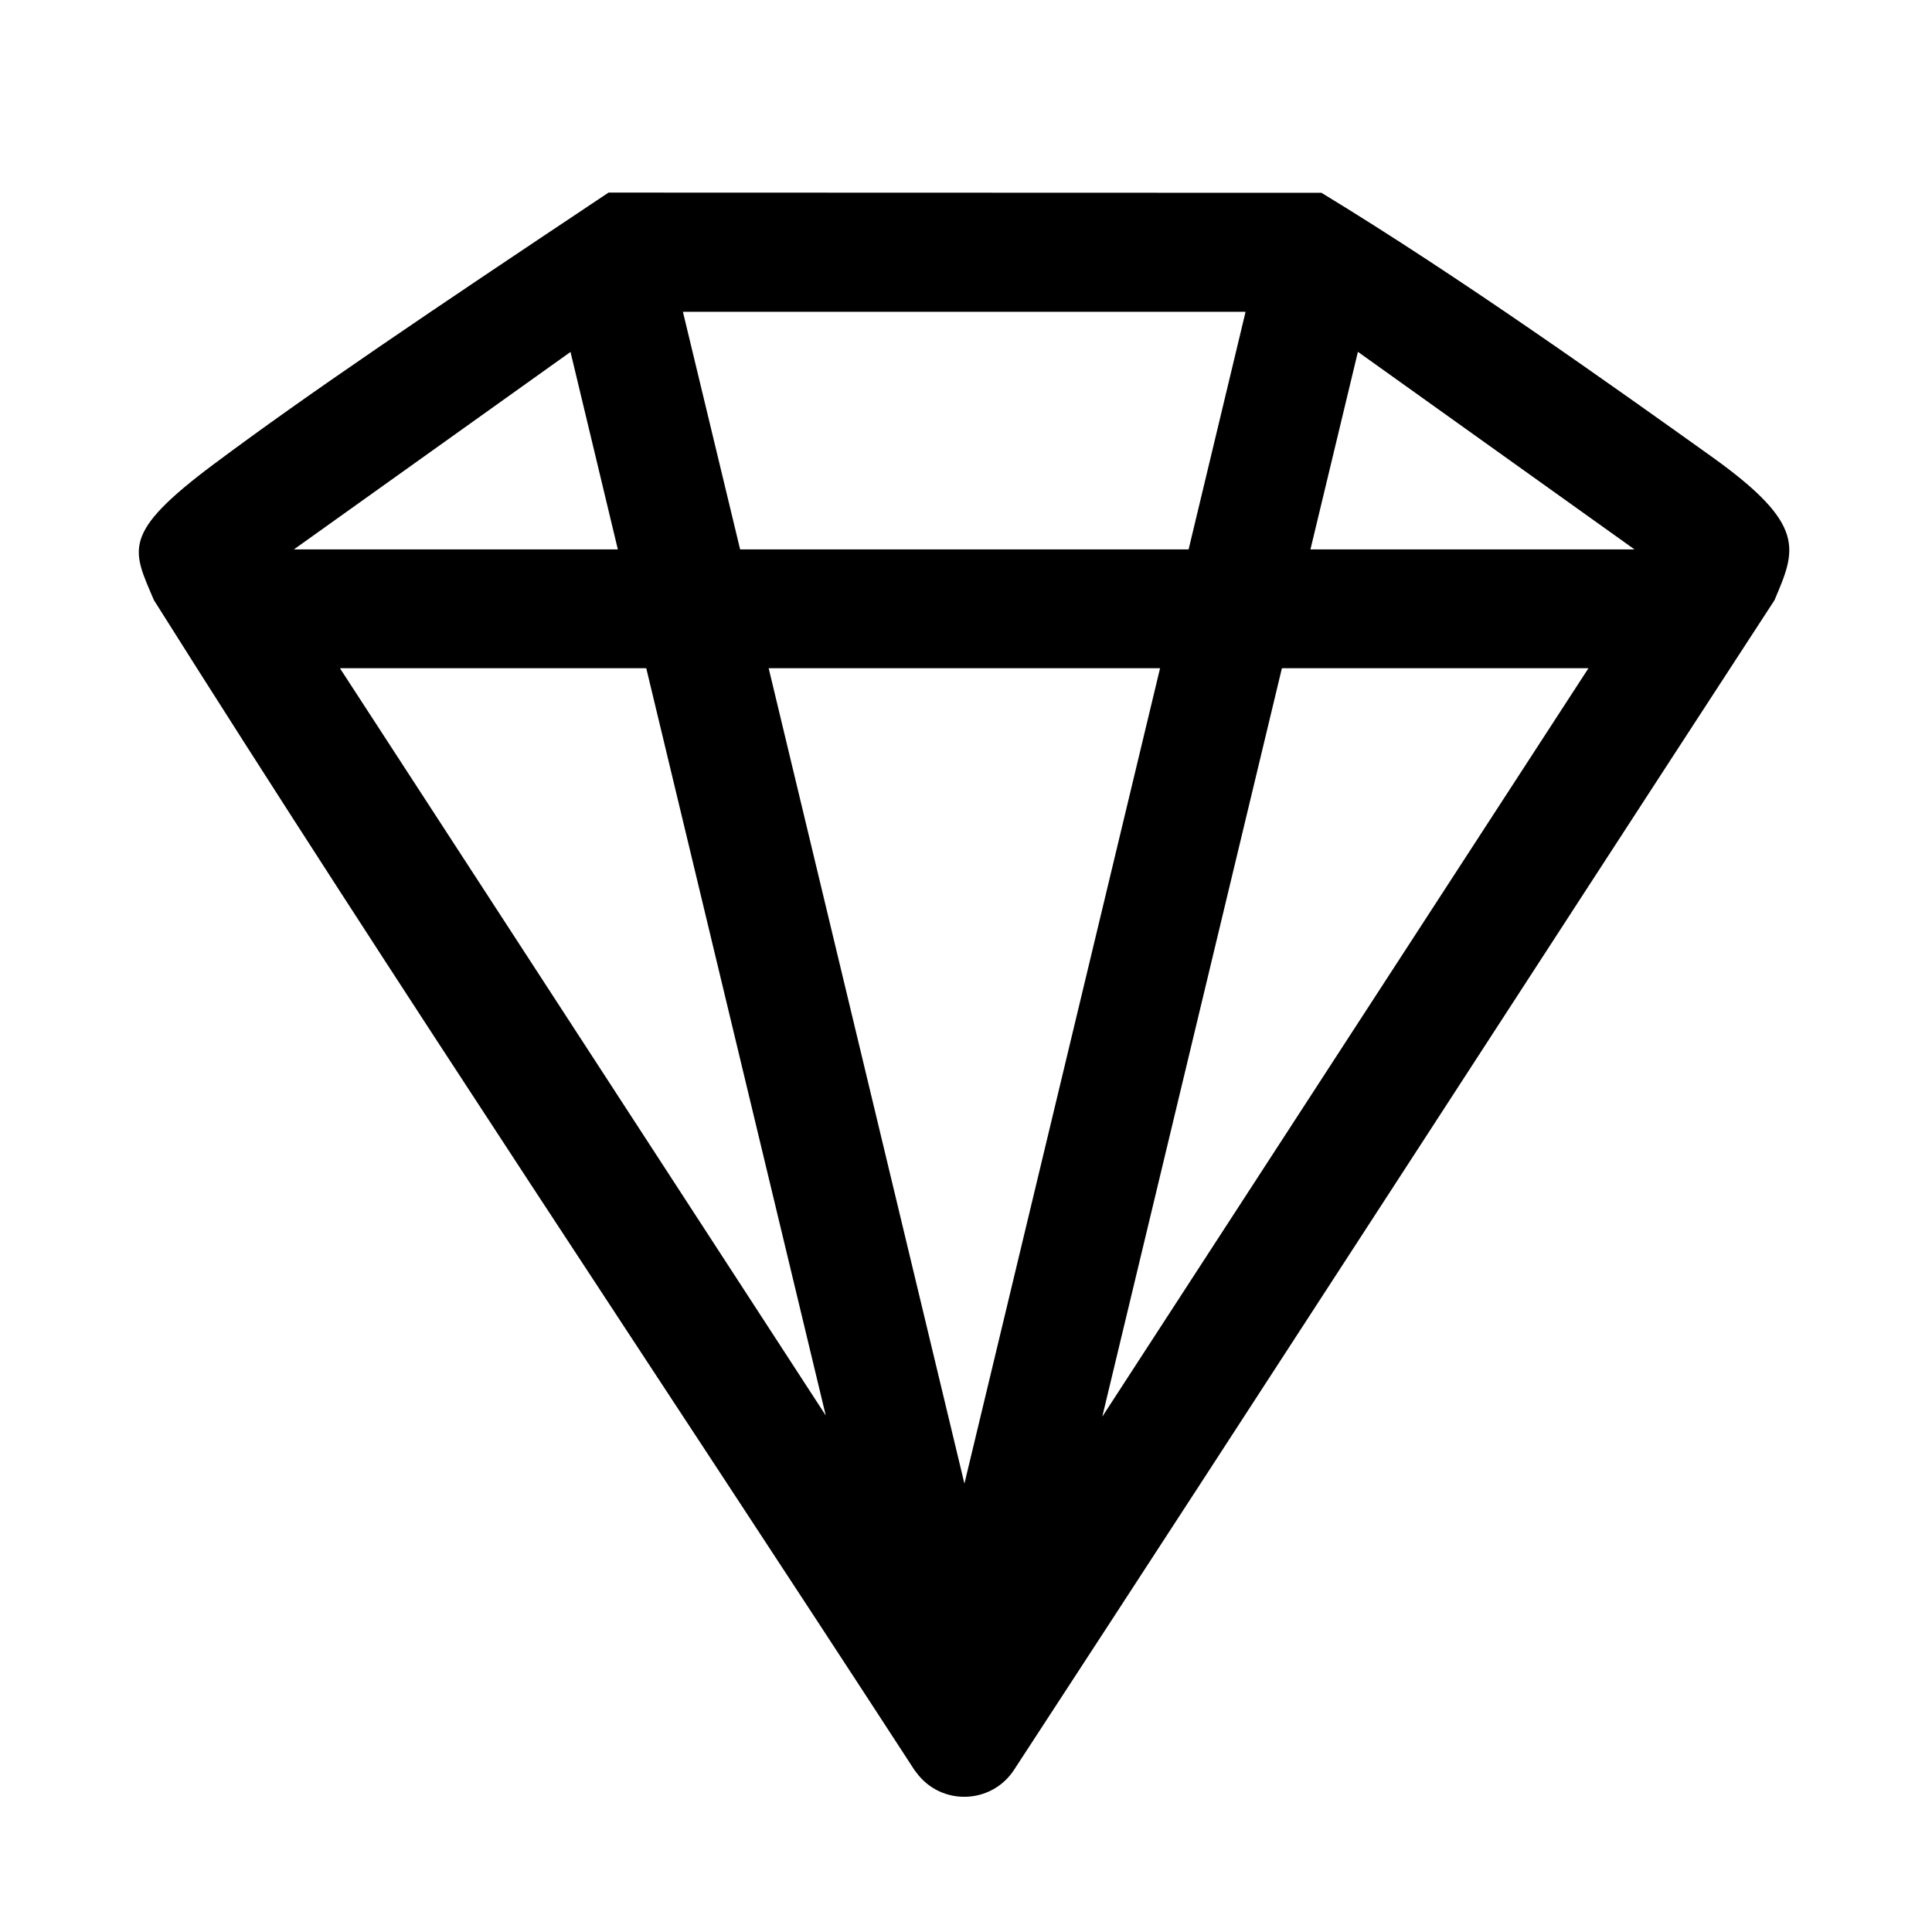 <?xml version="1.0" encoding="UTF-8"?>
<!-- Uploaded to: ICON Repo, www.svgrepo.com, Generator: ICON Repo Mixer Tools -->
<svg fill="#000000" width="800px" height="800px" version="1.1" viewBox="144 144 512 512" xmlns="http://www.w3.org/2000/svg">
 <path d="m200.65 267.01c-24.711 18.488-21.551 22.621-15.863 36.027 64.238 102.01 134.65 207.12 201.54 310.02 0.188 0.238 0.379 0.535 0.586 0.77 6.531 8.777 19.801 8.379 25.801-0.77 67.082-102.75 135.76-209 201.54-309.99 5.691-13.438 8.762-19.906-16.75-38.125-25.516-18.223-66.504-47.484-103.3-69.844-0.699-0.016-188.93-0.059-188.93-0.059-47.449 31.625-79.906 53.492-104.62 71.98zm124.33-40.383h149.11l-15.098 62.977h-118.85zm178.88 10.609 73.309 52.367h-85.887zm-208.67 0.031 12.547 52.336h-85.855zm-61.102 83.824h81.18l47.57 198.03zm113.62 0h103.72l-51.844 216.08zm136.01 0h81.238l-128.84 198.34z"/>
</svg>